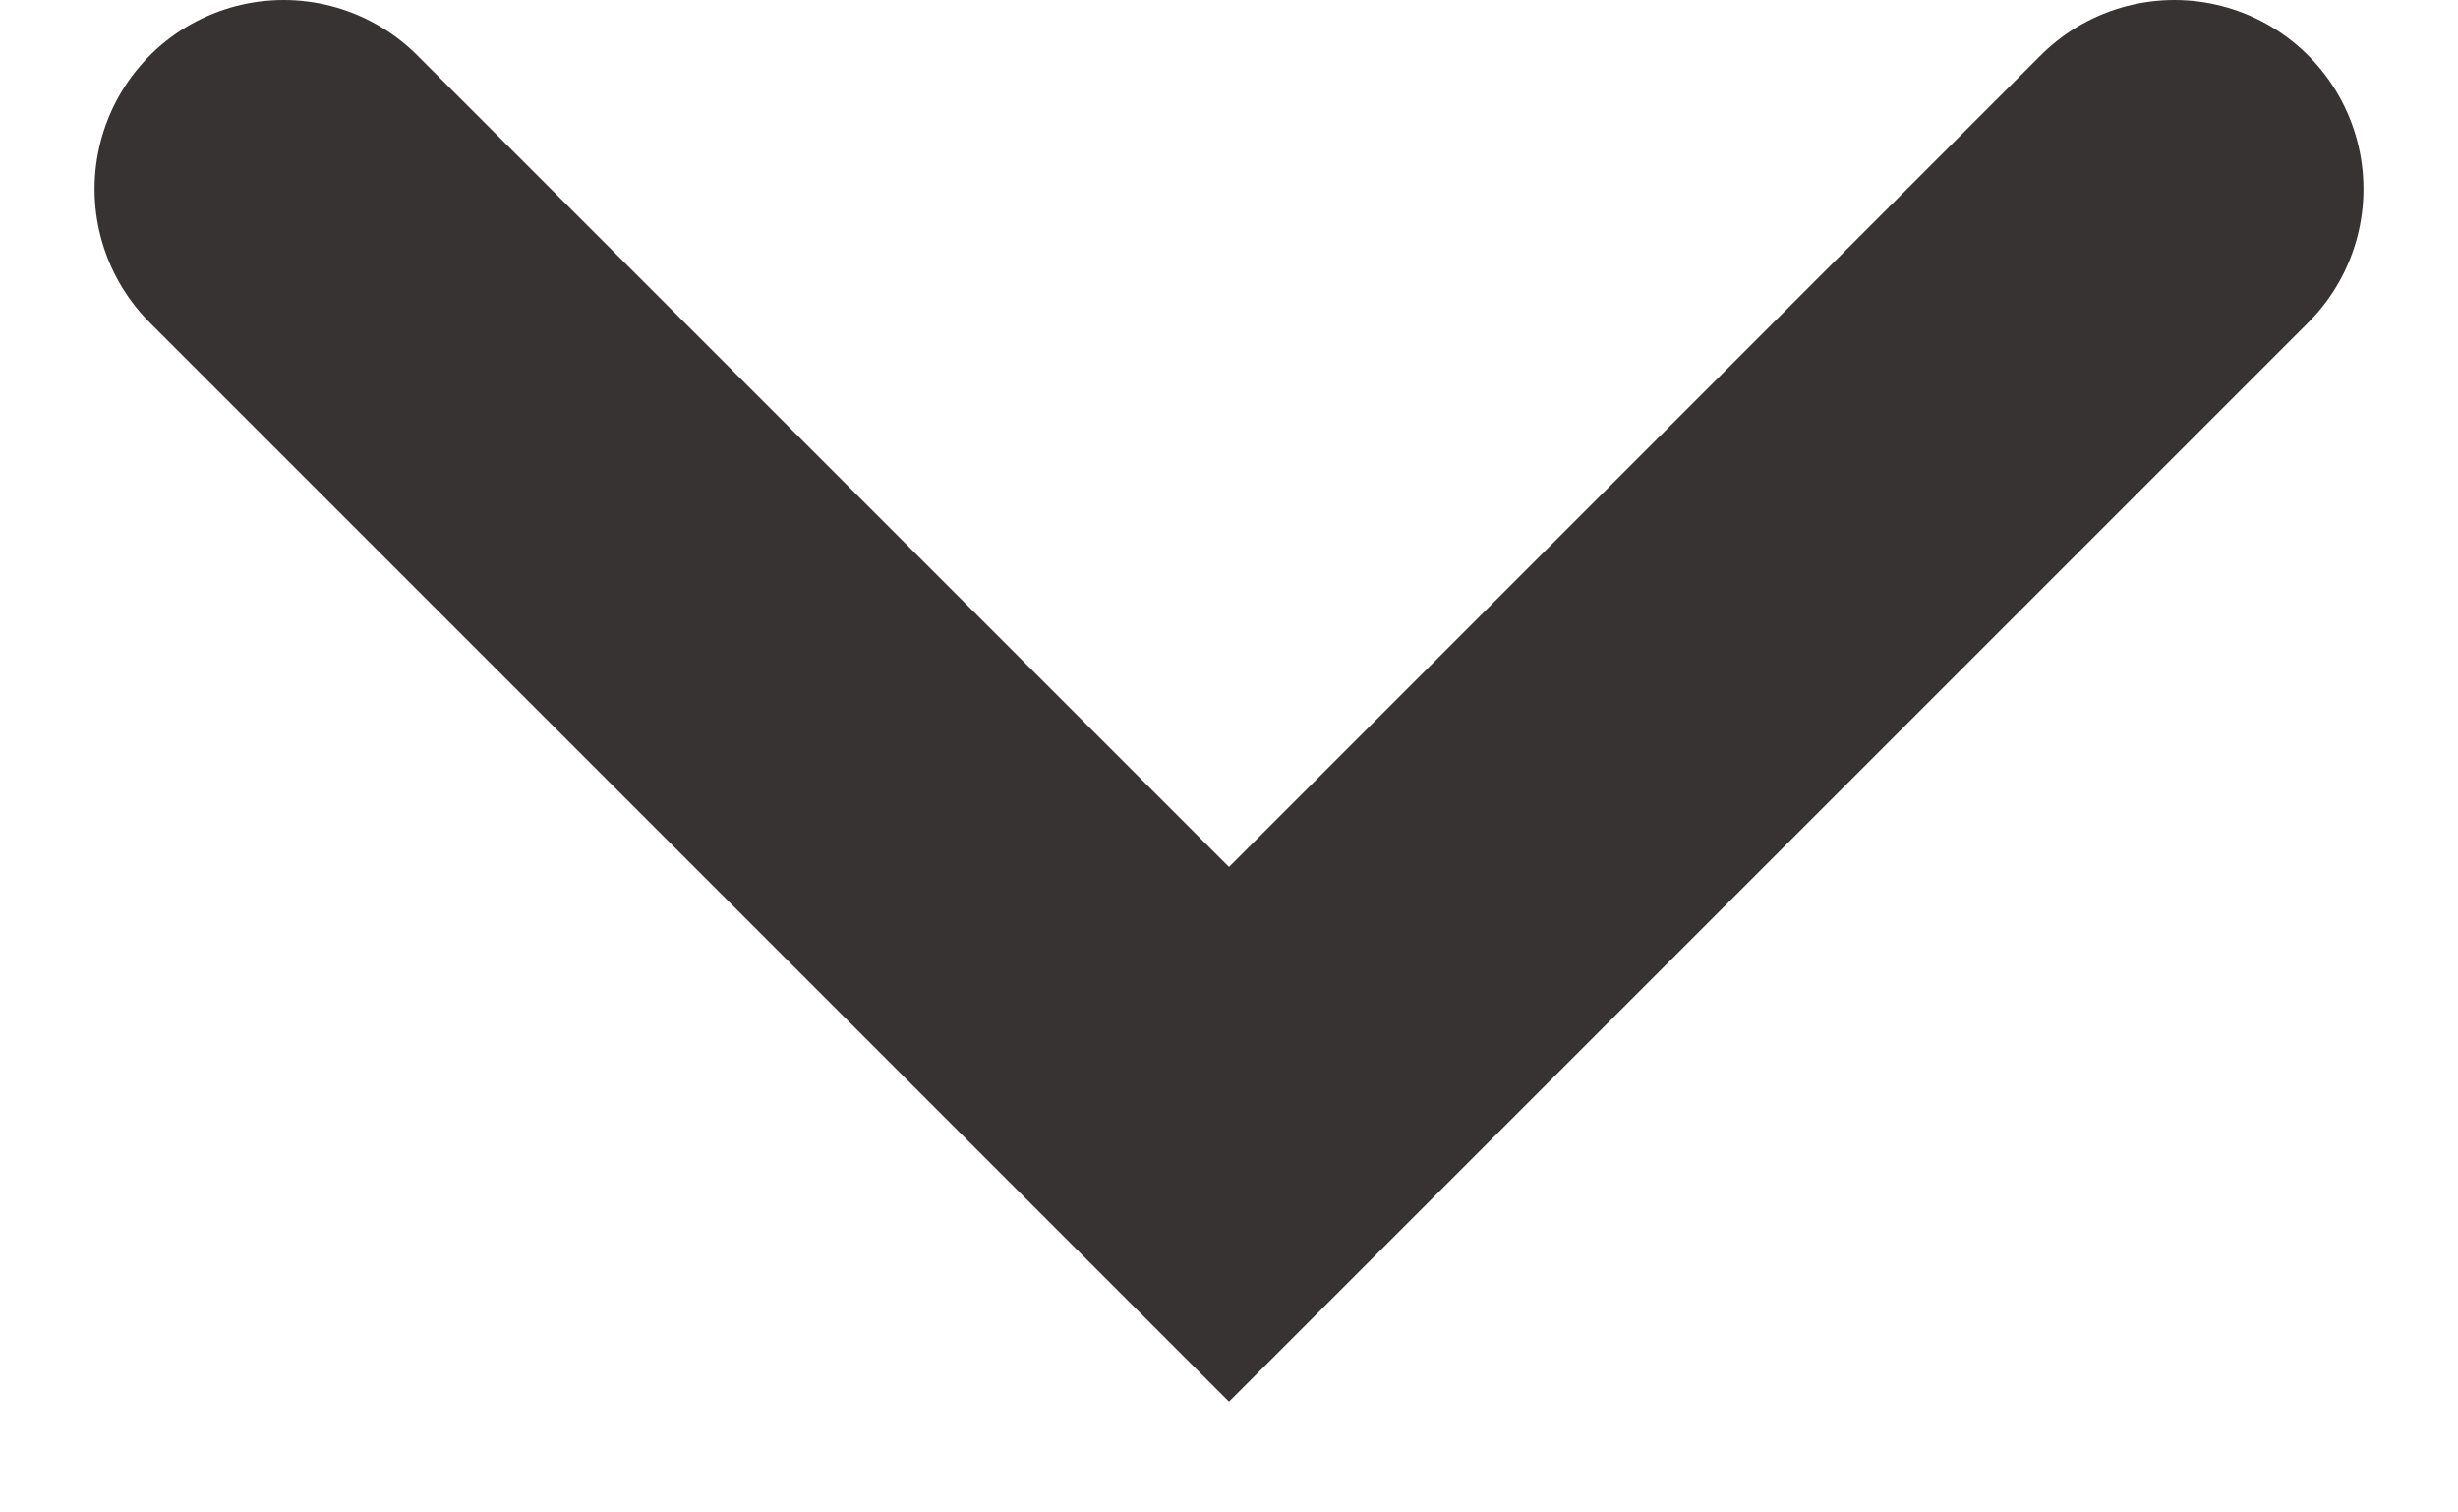 <svg width="13" height="8" viewBox="0 0 13 8" fill="none" xmlns="http://www.w3.org/2000/svg">
<path d="M1.5 1L6.5 6L11.5 1" stroke="#373333" stroke-width="2" stroke-miterlimit="5" stroke-linecap="round"/>
</svg>
